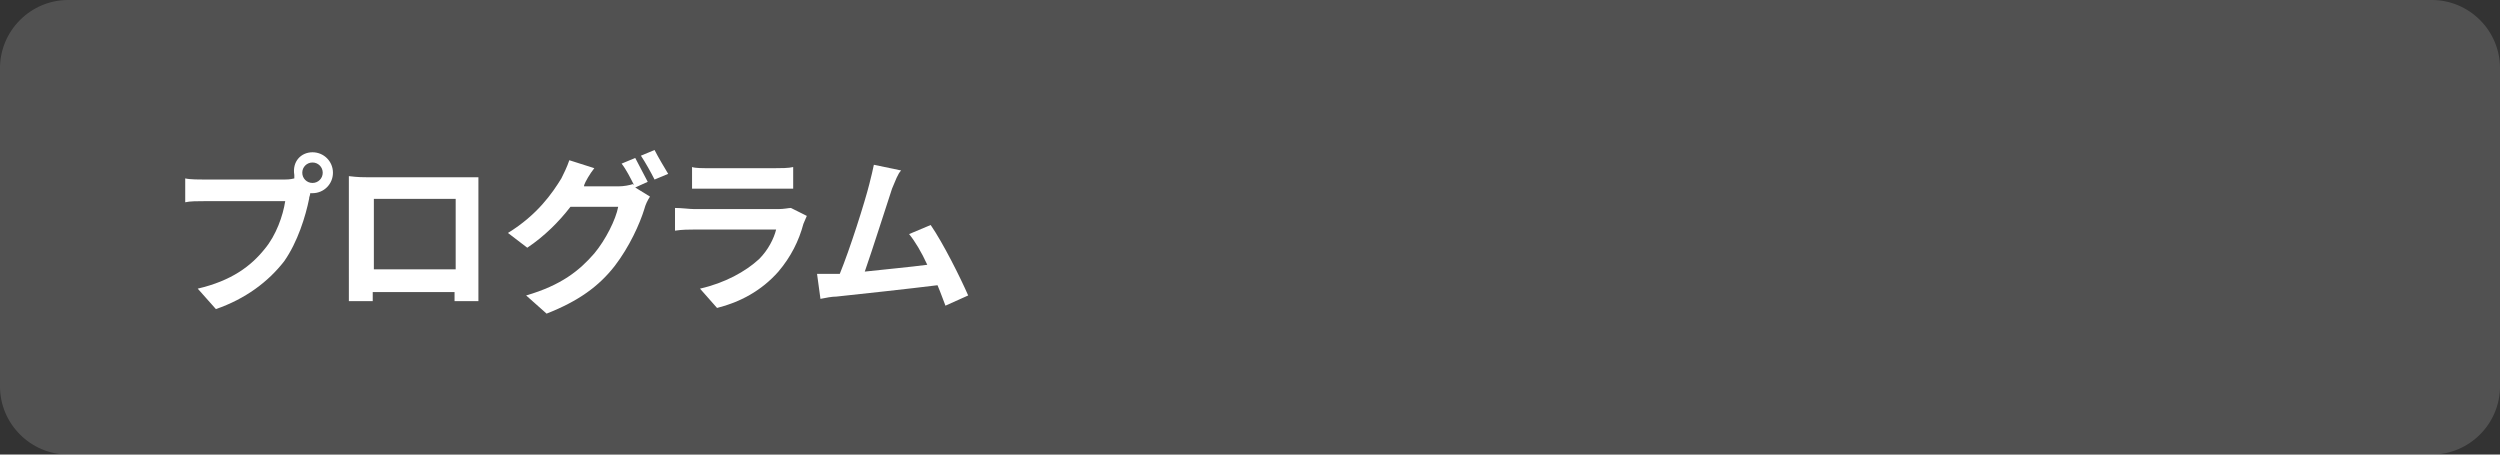 <?xml version="1.0" encoding="utf-8"?>
<!-- Generator: Adobe Illustrator 27.4.1, SVG Export Plug-In . SVG Version: 6.00 Build 0)  -->
<svg version="1.1" id="レイヤー_1" xmlns="http://www.w3.org/2000/svg" xmlns:xlink="http://www.w3.org/1999/xlink" x="0px"
	 y="0px" viewBox="0 0 220 40" style="enable-background:new 0 0 220 40;" xml:space="preserve">
<rect x="0" y="0" width="220" height="40" fill="#333333" stroke="none"/>
<style type="text/css">
	.st0{opacity:0.15;}
	.st1{fill:#FFFFFF;}
</style>
<g>
	<g class="st0">
		<path class="st1" d="M220,34c0,3.3-2.7,6-6,6H6c-3.3,0-6-2.7-6-6V6c0-3.3,2.7-6,6-6h208c3.3,0,6,2.7,6,6V34z"/>
	</g>
	<g>
		<g>
			<path class="st1" d="M27.5,13.4c1,0,1.8,0.8,1.8,1.8S28.5,17,27.5,17c-0.1,0-0.1,0-0.2,0c0,0.2-0.1,0.3-0.1,0.5
				c-0.3,1.5-1,3.8-2.2,5.5c-1.4,1.8-3.4,3.3-6,4.2l-1.6-1.8c3-0.7,4.7-2,5.9-3.5c1-1.2,1.6-2.9,1.8-4.2h-7c-0.7,0-1.4,0-1.8,0.1
				v-2.1c0.4,0.1,1.3,0.1,1.8,0.1H25c0.2,0,0.5,0,0.9-0.1c0-0.1,0-0.2,0-0.3C25.7,14.2,26.5,13.4,27.5,13.4z M27.5,16.1
				c0.5,0,0.9-0.4,0.9-0.9s-0.4-0.9-0.9-0.9s-0.9,0.4-0.9,0.9C26.6,15.7,27,16.1,27.5,16.1z"/>
			<path class="st1" d="M32.4,15.6h8.2c0.4,0,0.9,0,1.5,0c0,0.5,0,1,0,1.5v7.3c0,0.6,0,2,0,2.1H40c0,0,0-0.4,0-0.8h-7.2
				c0,0.4,0,0.8,0,0.8h-2.1c0-0.1,0-1.4,0-2.1V17c0-0.4,0-1,0-1.5C31.5,15.6,32,15.6,32.4,15.6z M32.9,23.7h7.2v-6.2h-7.2V23.7z"/>
			<path class="st1" d="M57,16l-1.1,0.5l1.3,0.8c-0.2,0.3-0.4,0.7-0.5,1.1c-0.4,1.3-1.3,3.3-2.6,5c-1.4,1.8-3.2,3.1-6,4.2L46.3,26
				c3.1-0.9,4.7-2.2,6-3.7c1-1.2,1.9-3,2.1-4.1h-4.2c-1,1.3-2.3,2.6-3.8,3.6l-1.7-1.3c2.6-1.6,3.9-3.5,4.7-4.8
				c0.2-0.4,0.5-1,0.7-1.6l2.2,0.7c-0.4,0.5-0.8,1.2-0.9,1.5c0,0,0,0,0,0.1h3c0.5,0,1-0.1,1.3-0.2l0.1,0.1c-0.3-0.6-0.7-1.4-1.1-1.9
				l1.2-0.5C56.2,14.5,56.7,15.4,57,16z M58.8,15.3l-1.2,0.5c-0.3-0.6-0.8-1.5-1.2-2.1l1.2-0.5C57.9,13.8,58.5,14.8,58.8,15.3z"/>
			<path class="st1" d="M70.7,19.7c-0.4,1.5-1.1,2.9-2.2,4.2c-1.5,1.7-3.4,2.7-5.4,3.2l-1.5-1.7c2.2-0.5,4-1.5,5.2-2.6
				c0.8-0.8,1.3-1.8,1.5-2.6h-7.2c-0.4,0-1.1,0-1.7,0.1v-2c0.6,0,1.3,0.1,1.7,0.1h7.4c0.5,0,0.9-0.1,1.1-0.1L71,19
				C70.9,19.2,70.8,19.5,70.7,19.7z M62.4,14.8h5.8c0.5,0,1.2,0,1.6-0.1v1.9c-0.4,0-1.1,0-1.6,0h-5.7c-0.5,0-1.1,0-1.6,0v-1.9
				C61.2,14.8,61.8,14.8,62.4,14.8z"/>
			<path class="st1" d="M78.5,16.6c-0.5,1.5-1.7,5.3-2.4,7.3c1.8-0.2,4-0.4,5.5-0.6c-0.5-1.1-1.1-2.1-1.6-2.7l1.9-0.8
				c1.1,1.6,2.6,4.6,3.3,6.2l-2,0.9c-0.2-0.5-0.4-1.1-0.7-1.8c-2.4,0.3-7,0.8-8.9,1c-0.4,0-0.9,0.1-1.4,0.2l-0.3-2.2
				c0.5,0,1.2,0,1.6,0c0.1,0,0.3,0,0.4,0c0.9-2.2,2.2-6.3,2.6-7.9c0.2-0.8,0.3-1.2,0.4-1.7l2.4,0.5C79,15.3,78.8,15.9,78.5,16.6z"/>
		</g>
	</g>
</g>
</svg>
